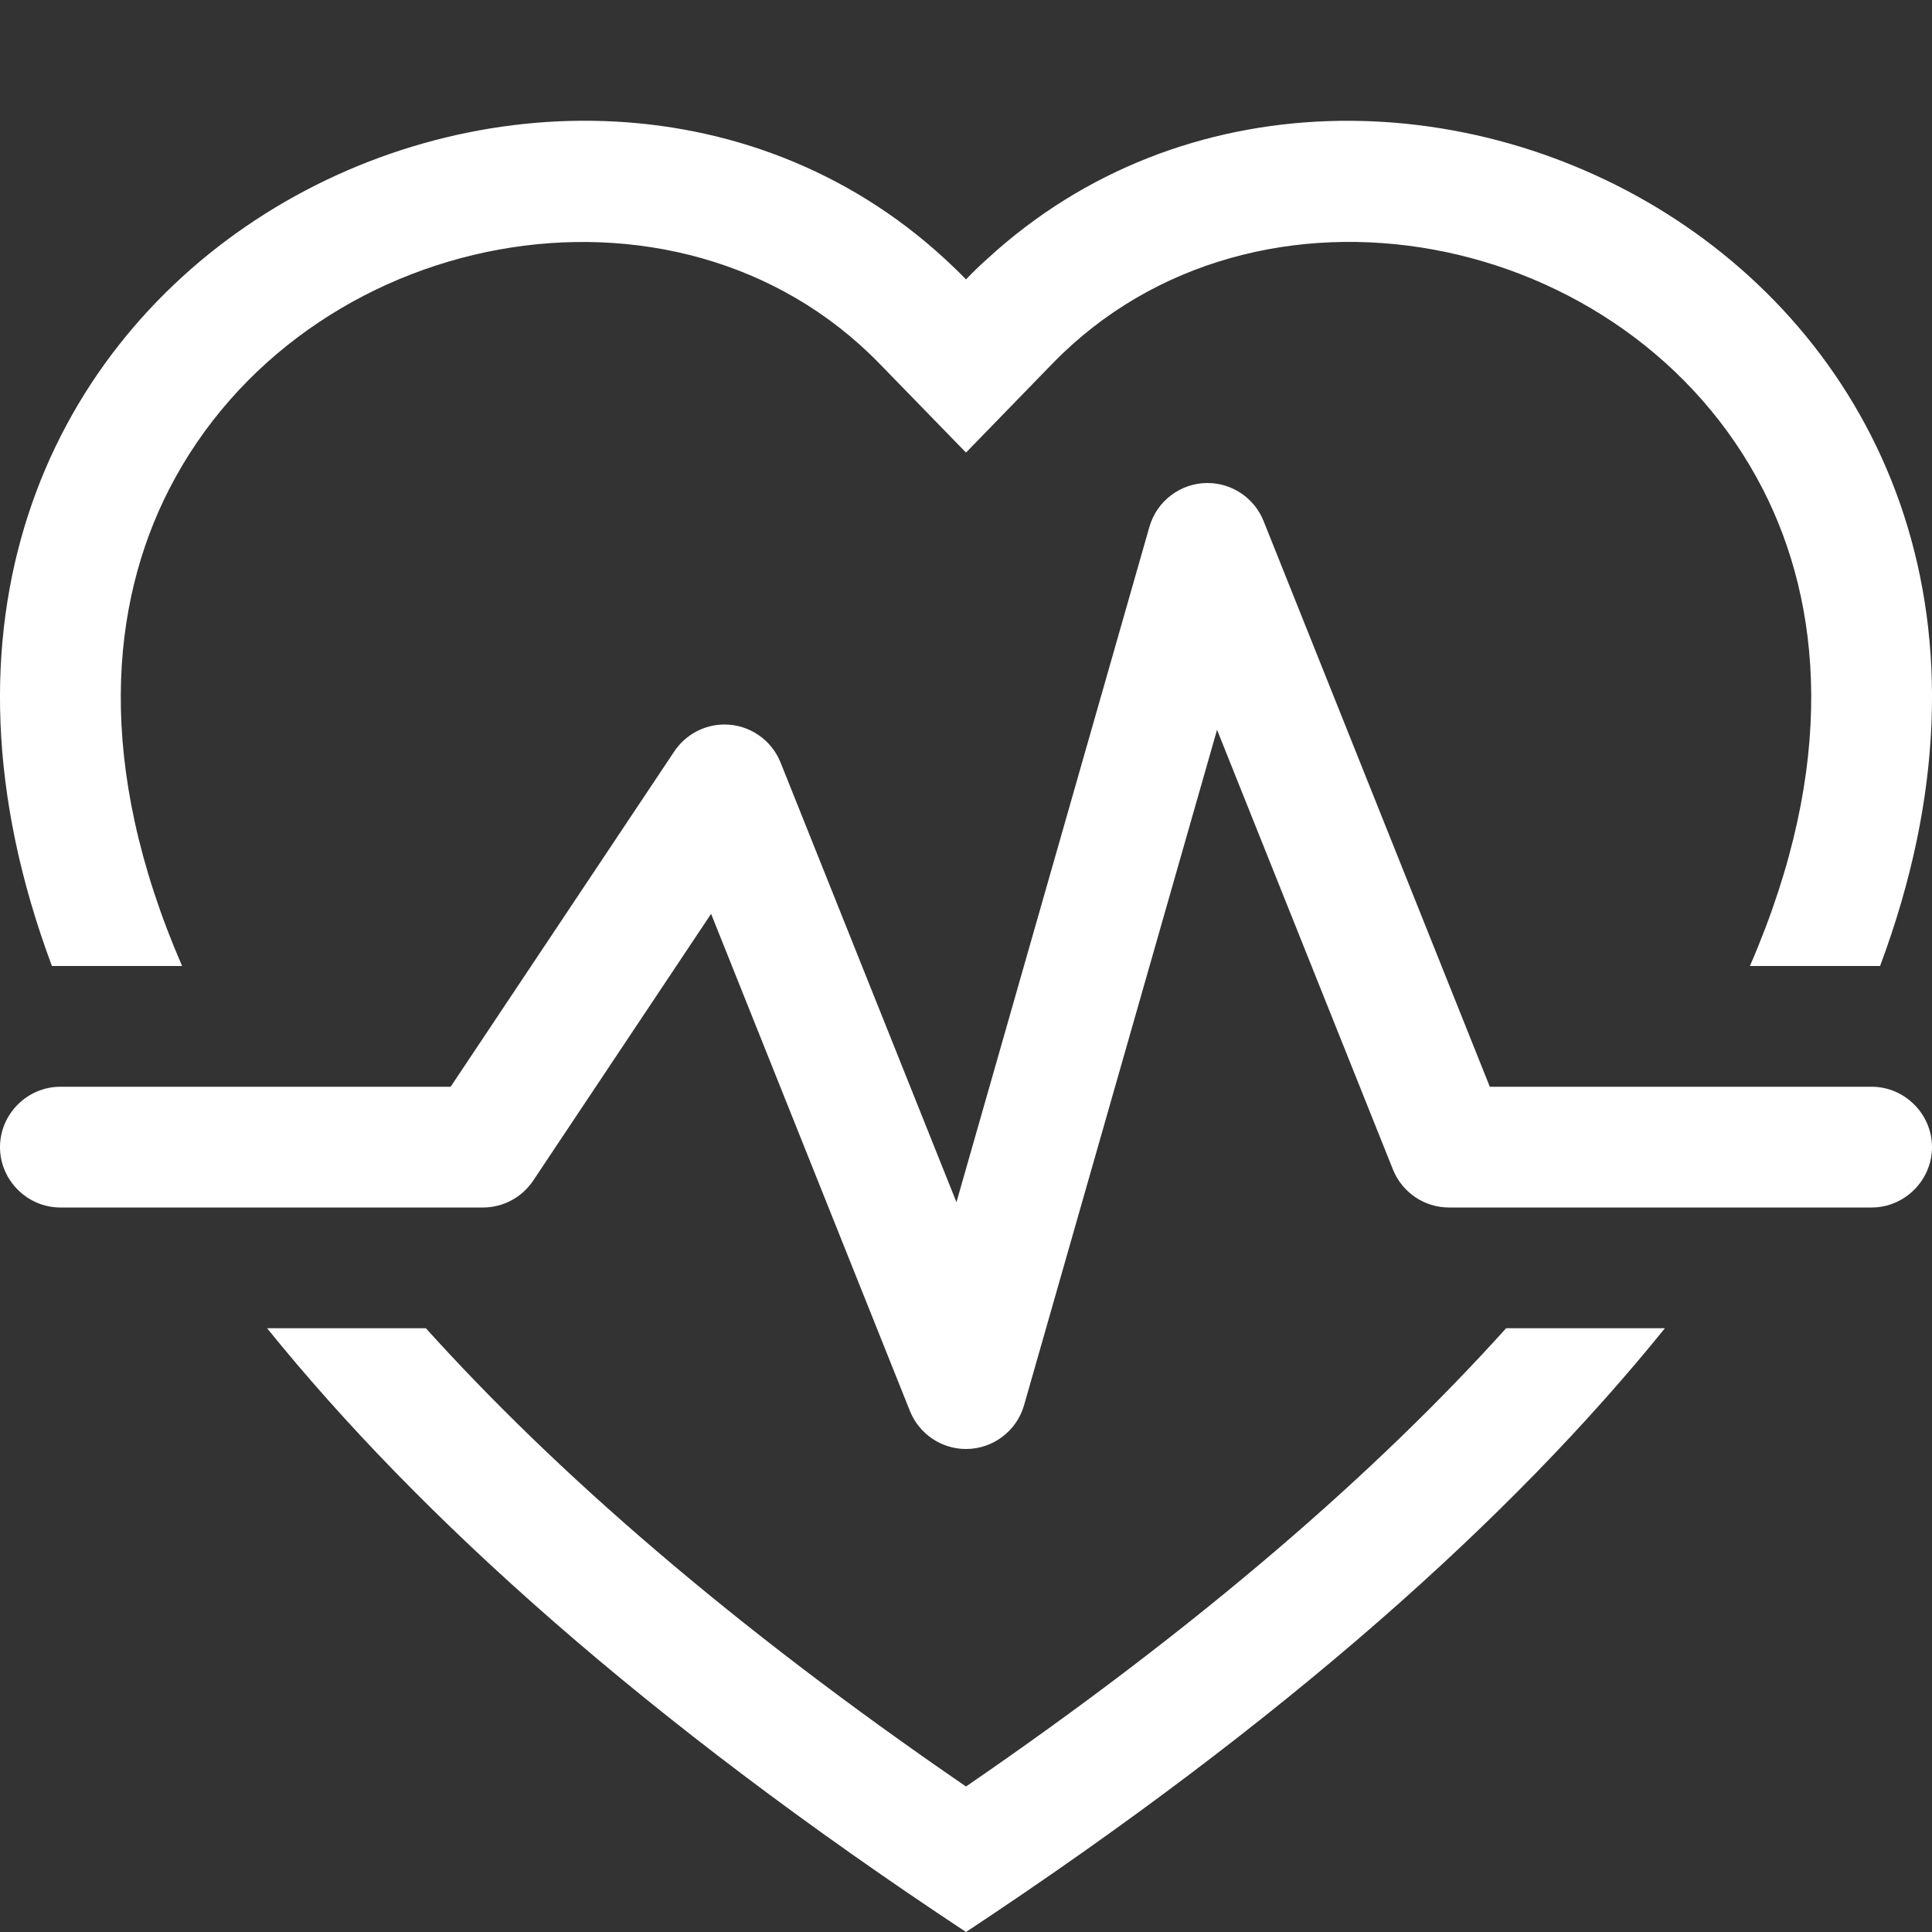 <?xml version="1.0" encoding="UTF-8" standalone="no"?>
<!DOCTYPE svg PUBLIC "-//W3C//DTD SVG 1.1//EN" "http://www.w3.org/Graphics/SVG/1.1/DTD/svg11.dtd">
<svg width="100%" height="100%" viewBox="0 0 16 16" fill="#fff" version="1.1" xmlns="http://www.w3.org/2000/svg" xmlns:xlink="http://www.w3.org/1999/xlink" xml:space="preserve" xmlns:serif="http://www.serif.com/" style="fill-rule:evenodd;clip-rule:evenodd;stroke-linejoin:round;stroke-miterlimit:2;">
    <rect x="0" y="0" width="16" height="16" fill="#333333" stroke="none"/>
    <g transform="matrix(1,0,0,1,0,1)">
        <path d="M8,2.748L7.283,2.011C5.6,0.281 2.514,0.878 1.4,3.053C0.918,3.995 0.78,5.323 1.508,7L0.43,7C-1.698,1.303 4.595,-1.83 7.824,1.143C7.884,1.198 7.943,1.255 8,1.314C8.056,1.255 8.115,1.198 8.176,1.144C11.406,-1.83 17.698,1.303 15.57,7L14.492,7C15.22,5.323 15.082,3.995 14.6,3.053C13.486,0.878 10.4,0.28 8.717,2.01L8,2.748ZM2.212,10L3.527,10C4.593,11.183 6.05,12.458 8,13.795C9.949,12.458 11.407,11.183 12.473,10L13.788,10C12.523,11.566 10.648,13.25 8,15C5.352,13.25 3.477,11.566 2.212,10Z" style="fill-rule:nonzero;"/>
    </g>
    <g transform="matrix(1,0,0,1,0,1)">
        <path d="M10.464,3.314C10.388,3.125 10.204,3 10,3C9.777,3 9.58,3.149 9.519,3.363L7.921,8.956L6.464,5.314C6.388,5.125 6.204,5 6,5C5.833,5 5.677,5.084 5.584,5.223L3.732,8L0.5,8C0.226,8 -0,8.226 0,8.5C0,8.774 0.226,9 0.5,9L4,9C4.167,9 4.323,8.916 4.416,8.777L5.889,6.568L7.536,10.686C7.612,10.875 7.796,11 8,11C8.223,11 8.42,10.851 8.481,10.637L10.079,5.044L11.536,8.686C11.612,8.875 11.796,9 12,9L15.5,9C15.774,9 16,8.774 16,8.5C16,8.226 15.774,8 15.5,8L12.338,8L10.464,3.314Z" style="fill-rule:nonzero;"/>
    </g>
</svg>
